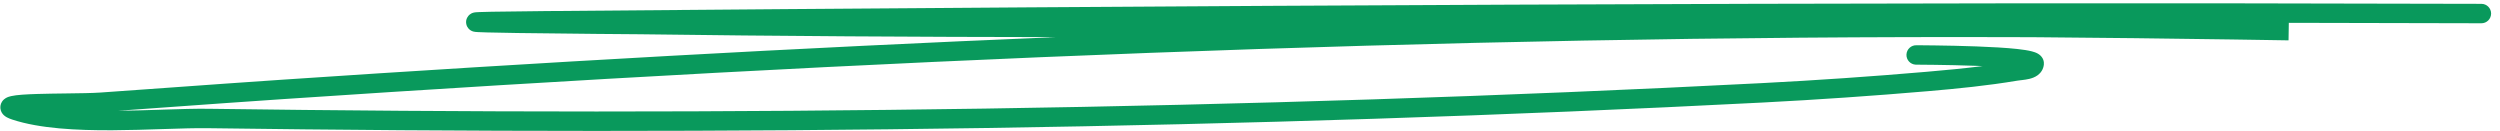 <?xml version="1.0" encoding="UTF-8"?> <svg xmlns="http://www.w3.org/2000/svg" width="210" height="11" viewBox="0 0 210 11" fill="none"> <path fill-rule="evenodd" clip-rule="evenodd" d="M9.438 10.941C6.456 10.956 3.335 10.804 1.038 10.046C0.876 9.993 0.717 9.932 0.581 9.858C0.513 9.821 0.427 9.768 0.343 9.694C0.267 9.626 0.135 9.49 0.068 9.276C-0.012 9.021 0.032 8.76 0.16 8.555C0.267 8.382 0.408 8.286 0.487 8.239C0.645 8.146 0.819 8.1 0.933 8.074C1.406 7.966 2.237 7.921 3.11 7.894C3.881 7.87 4.726 7.859 5.537 7.849C6.678 7.835 7.749 7.822 8.446 7.773C10.34 7.64 12.236 7.504 14.133 7.368C17.308 7.14 20.486 6.911 23.662 6.698C45.347 5.24 67.031 4.014 88.726 3.118C77.056 3.105 65.386 3.035 53.716 2.877C53.721 2.877 47.515 2.834 43.461 2.773C42.443 2.758 41.552 2.741 40.92 2.724C40.605 2.716 40.347 2.707 40.169 2.697C40.083 2.693 40 2.688 39.935 2.68C39.911 2.678 39.851 2.671 39.786 2.656L39.785 2.655C39.771 2.652 39.646 2.624 39.519 2.54C39.468 2.506 39.229 2.345 39.166 2.01C39.088 1.601 39.329 1.331 39.432 1.241C39.535 1.152 39.635 1.11 39.667 1.097C39.712 1.079 39.75 1.069 39.771 1.063C39.815 1.052 39.852 1.046 39.872 1.043C39.914 1.036 39.958 1.032 39.992 1.029C40.064 1.024 40.159 1.018 40.272 1.014C40.502 1.004 40.843 0.995 41.307 0.986C42.238 0.967 43.684 0.949 45.773 0.931C99.989 0.469 154.22 0.157 208.441 0.323C208.891 0.324 209.255 0.691 209.254 1.141C209.252 1.591 208.886 1.956 208.436 1.954C203.044 1.938 197.652 1.926 192.26 1.918L192.237 3.39L190.43 3.361C189.446 3.346 188.462 3.33 187.479 3.315C182.042 3.232 176.606 3.172 171.17 3.128C170.6 3.125 170.03 3.123 169.46 3.121C120.82 2.964 72.306 5.063 23.771 8.326C20.598 8.539 17.428 8.767 14.256 8.994C12.807 9.098 11.357 9.203 9.907 9.305C11.166 9.292 12.416 9.251 13.597 9.213L13.76 9.207C15.13 9.163 16.413 9.123 17.479 9.137C60.937 9.734 104.575 9.217 147.973 6.983C152.6 6.745 157.224 6.426 161.84 6.03C163.415 5.895 164.982 5.747 166.538 5.552C166.343 5.543 166.147 5.536 165.95 5.528C164.72 5.483 163.484 5.46 162.547 5.447C161.989 5.44 161.515 5.436 161.223 5.434C161.042 5.433 160.931 5.432 160.914 5.431C160.464 5.407 160.119 5.023 160.143 4.573C160.167 4.124 160.551 3.778 161.001 3.802C160.988 3.801 161.114 3.802 161.42 3.804C161.701 3.806 162.097 3.81 162.569 3.816C163.512 3.829 164.763 3.852 166.01 3.898C167.252 3.944 168.509 4.012 169.458 4.116C169.927 4.168 170.355 4.231 170.677 4.315C170.83 4.354 171.017 4.412 171.181 4.506C171.276 4.56 171.746 4.845 171.684 5.426C171.641 5.828 171.425 6.126 171.167 6.317C170.934 6.489 170.672 6.574 170.472 6.623C170.263 6.674 170.049 6.702 169.877 6.723C169.823 6.73 169.774 6.735 169.729 6.74C169.615 6.754 169.527 6.764 169.446 6.777C166.962 7.194 164.46 7.443 161.98 7.656C157.345 8.053 152.703 8.373 148.057 8.613C104.617 10.849 60.942 11.366 17.456 10.768C16.436 10.754 15.193 10.793 13.813 10.838L13.644 10.843C12.318 10.886 10.881 10.933 9.438 10.941Z" fill="#09995C"></path> </svg> 